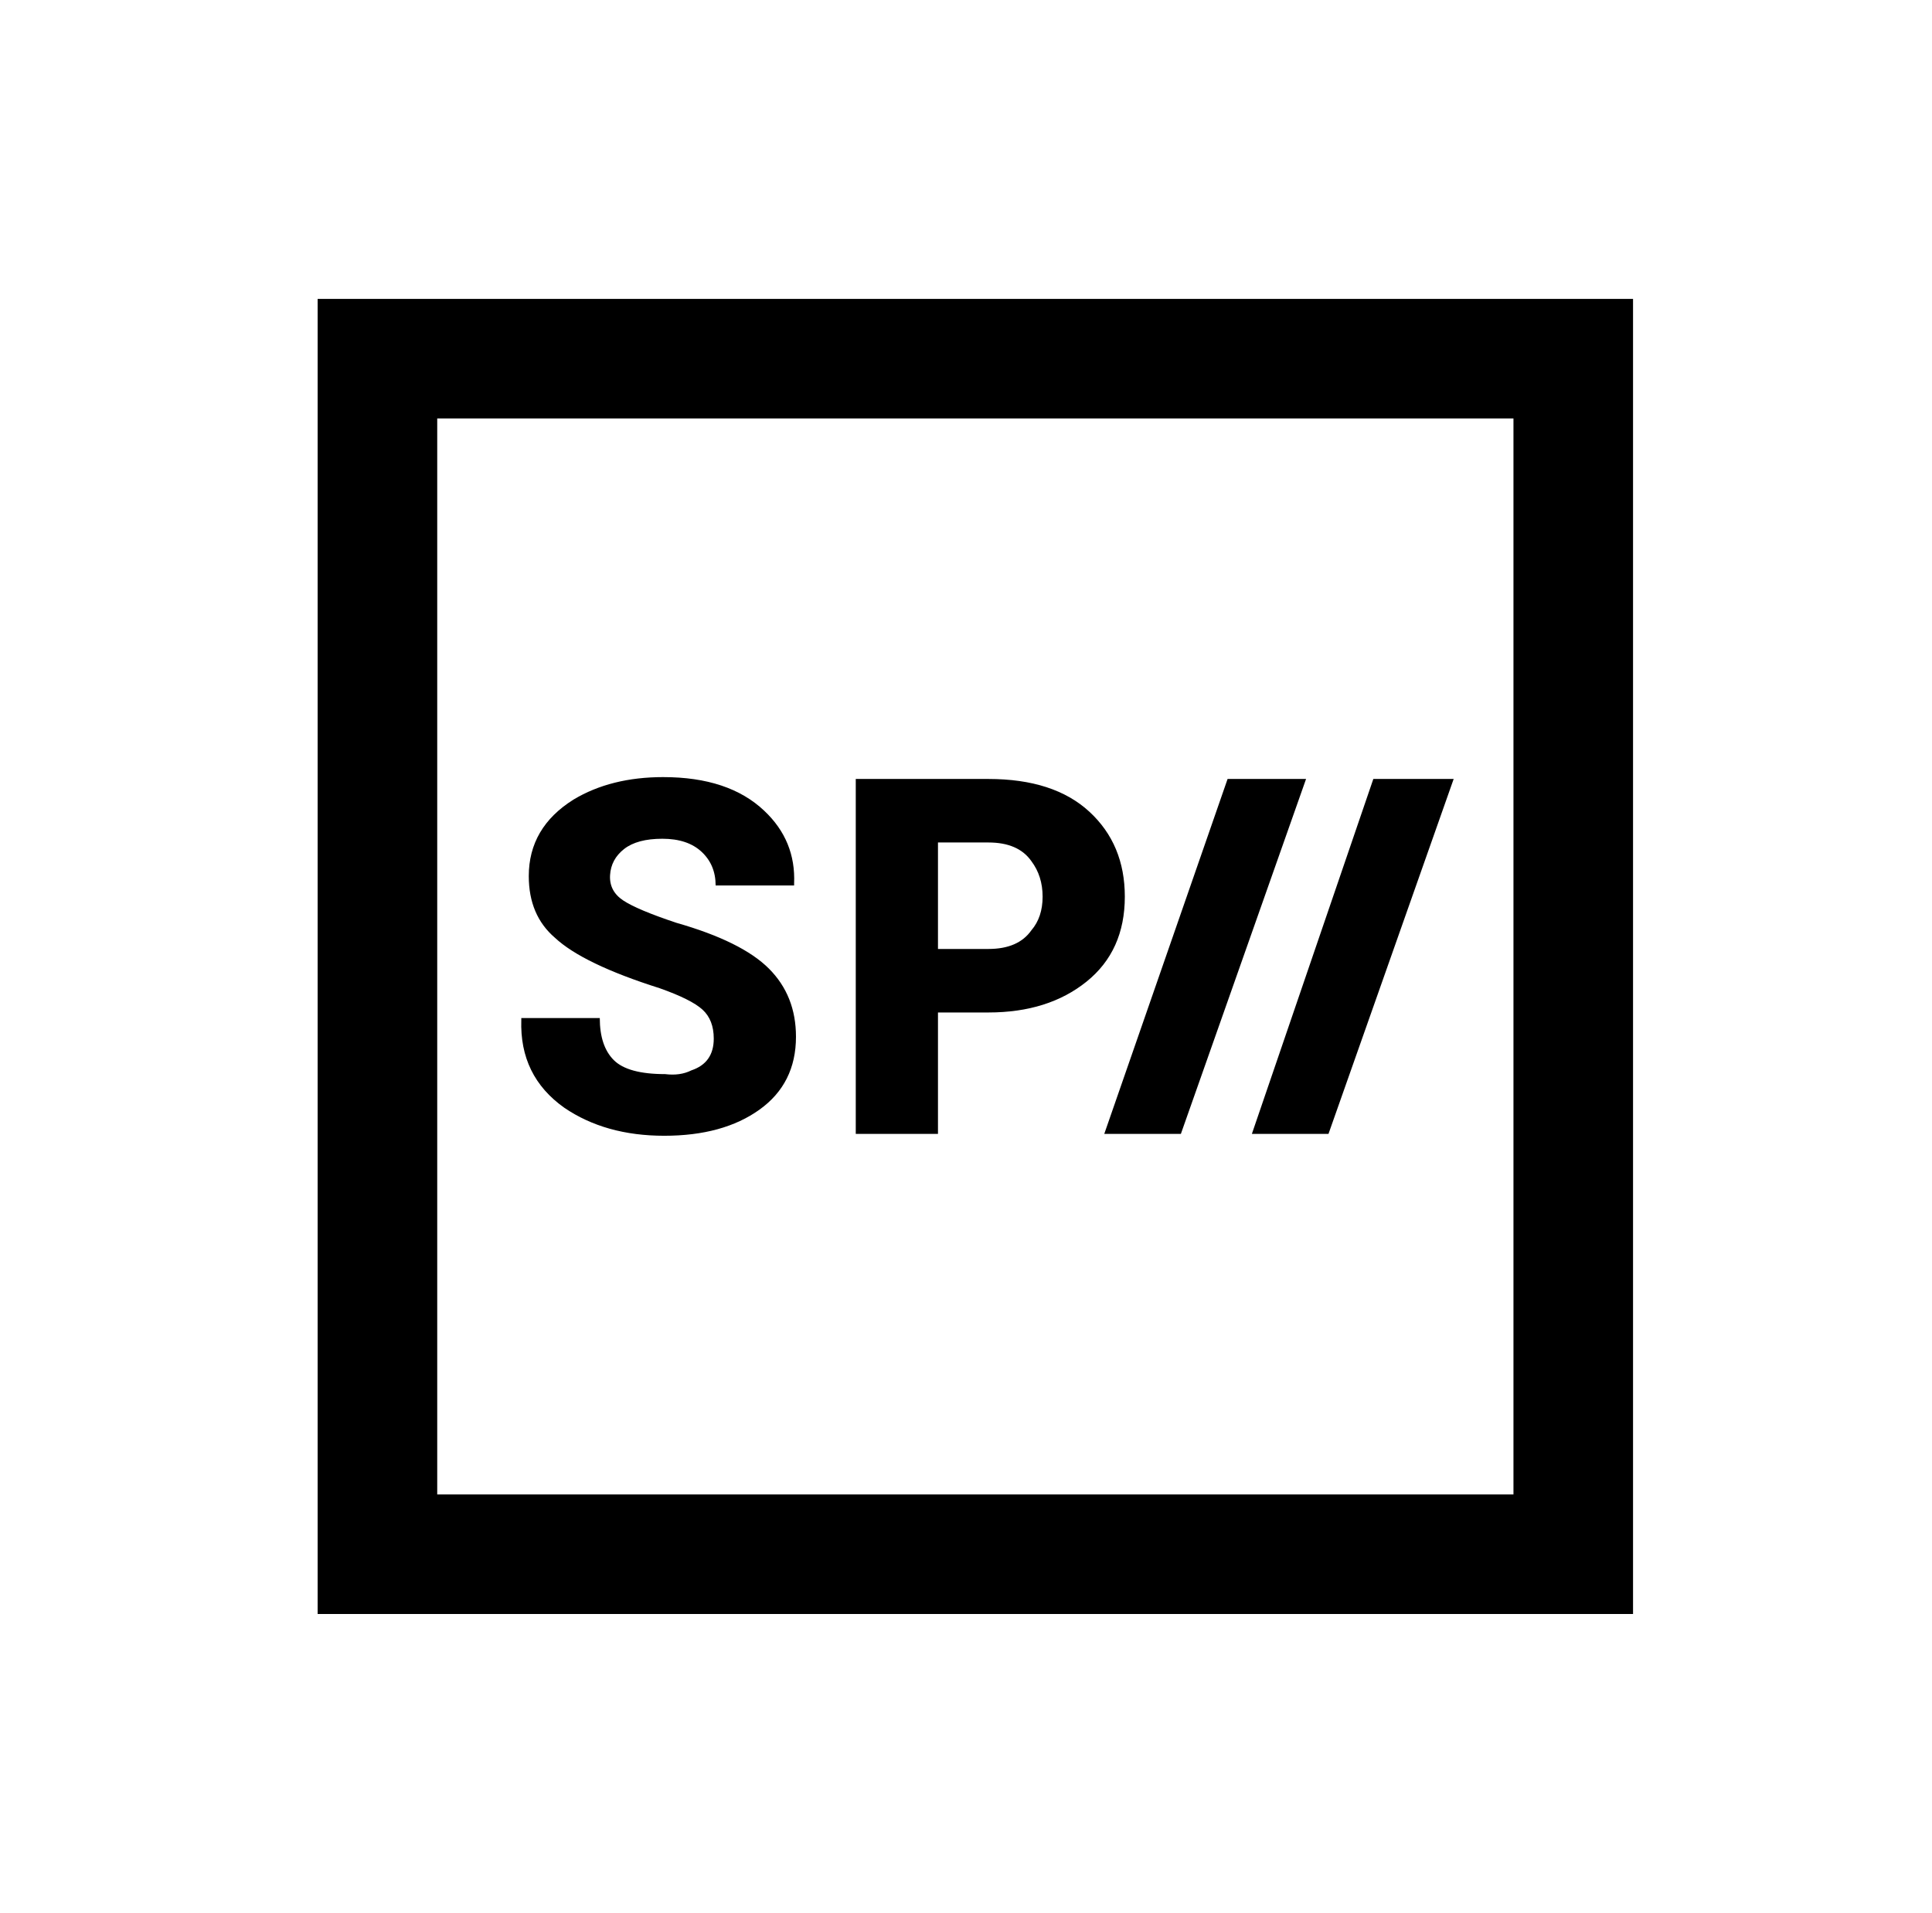 <?xml version="1.0" standalone="no"?>
<!DOCTYPE svg PUBLIC "-//W3C//DTD SVG 1.1//EN" "http://www.w3.org/Graphics/SVG/1.1/DTD/svg11.dtd" >
<svg xmlns="http://www.w3.org/2000/svg" xmlns:xlink="http://www.w3.org/1999/xlink" version="1.1" viewBox="-10 0 1034 1024">
   <path fill="currentColor"
d="M160 160v704h704v-704h-704zM224 224h576v576h-576v-576zM345 416q-28 0 -48 12q-24 15 -24 41q0 21 14 33q15 14 56 27q17 6 23 11.5t6 15.5q0 13 -12 17q-6 3 -14 2v0q-20 0 -27.5 -7.5t-7.5 -22.5h-42v1q-1 30 23 47q22 15 53.5 15t51 -14t19.5 -39q0 -22 -14.5 -36.5
t-49.5 -24.5q-21 -7 -28.5 -12t-7 -13.5t7.5 -14t20.5 -5.5t21 7t7.5 18h42v-1q1 -23 -16 -39q-19 -18 -54 -18zM448 417v190h44v-65h27q32 0 52.5 -16.5t20.5 -45.5q0 -28 -19 -45.5t-54 -17.5h-71zM647 417l-66 190h41l67 -190h-42zM725 417l-65 190h41l67 -190h-43z
M492 451h27q16 0 23 10q6 8 6 19t-6 18q-7 10 -23 10h-27v-57z" />
</svg>
